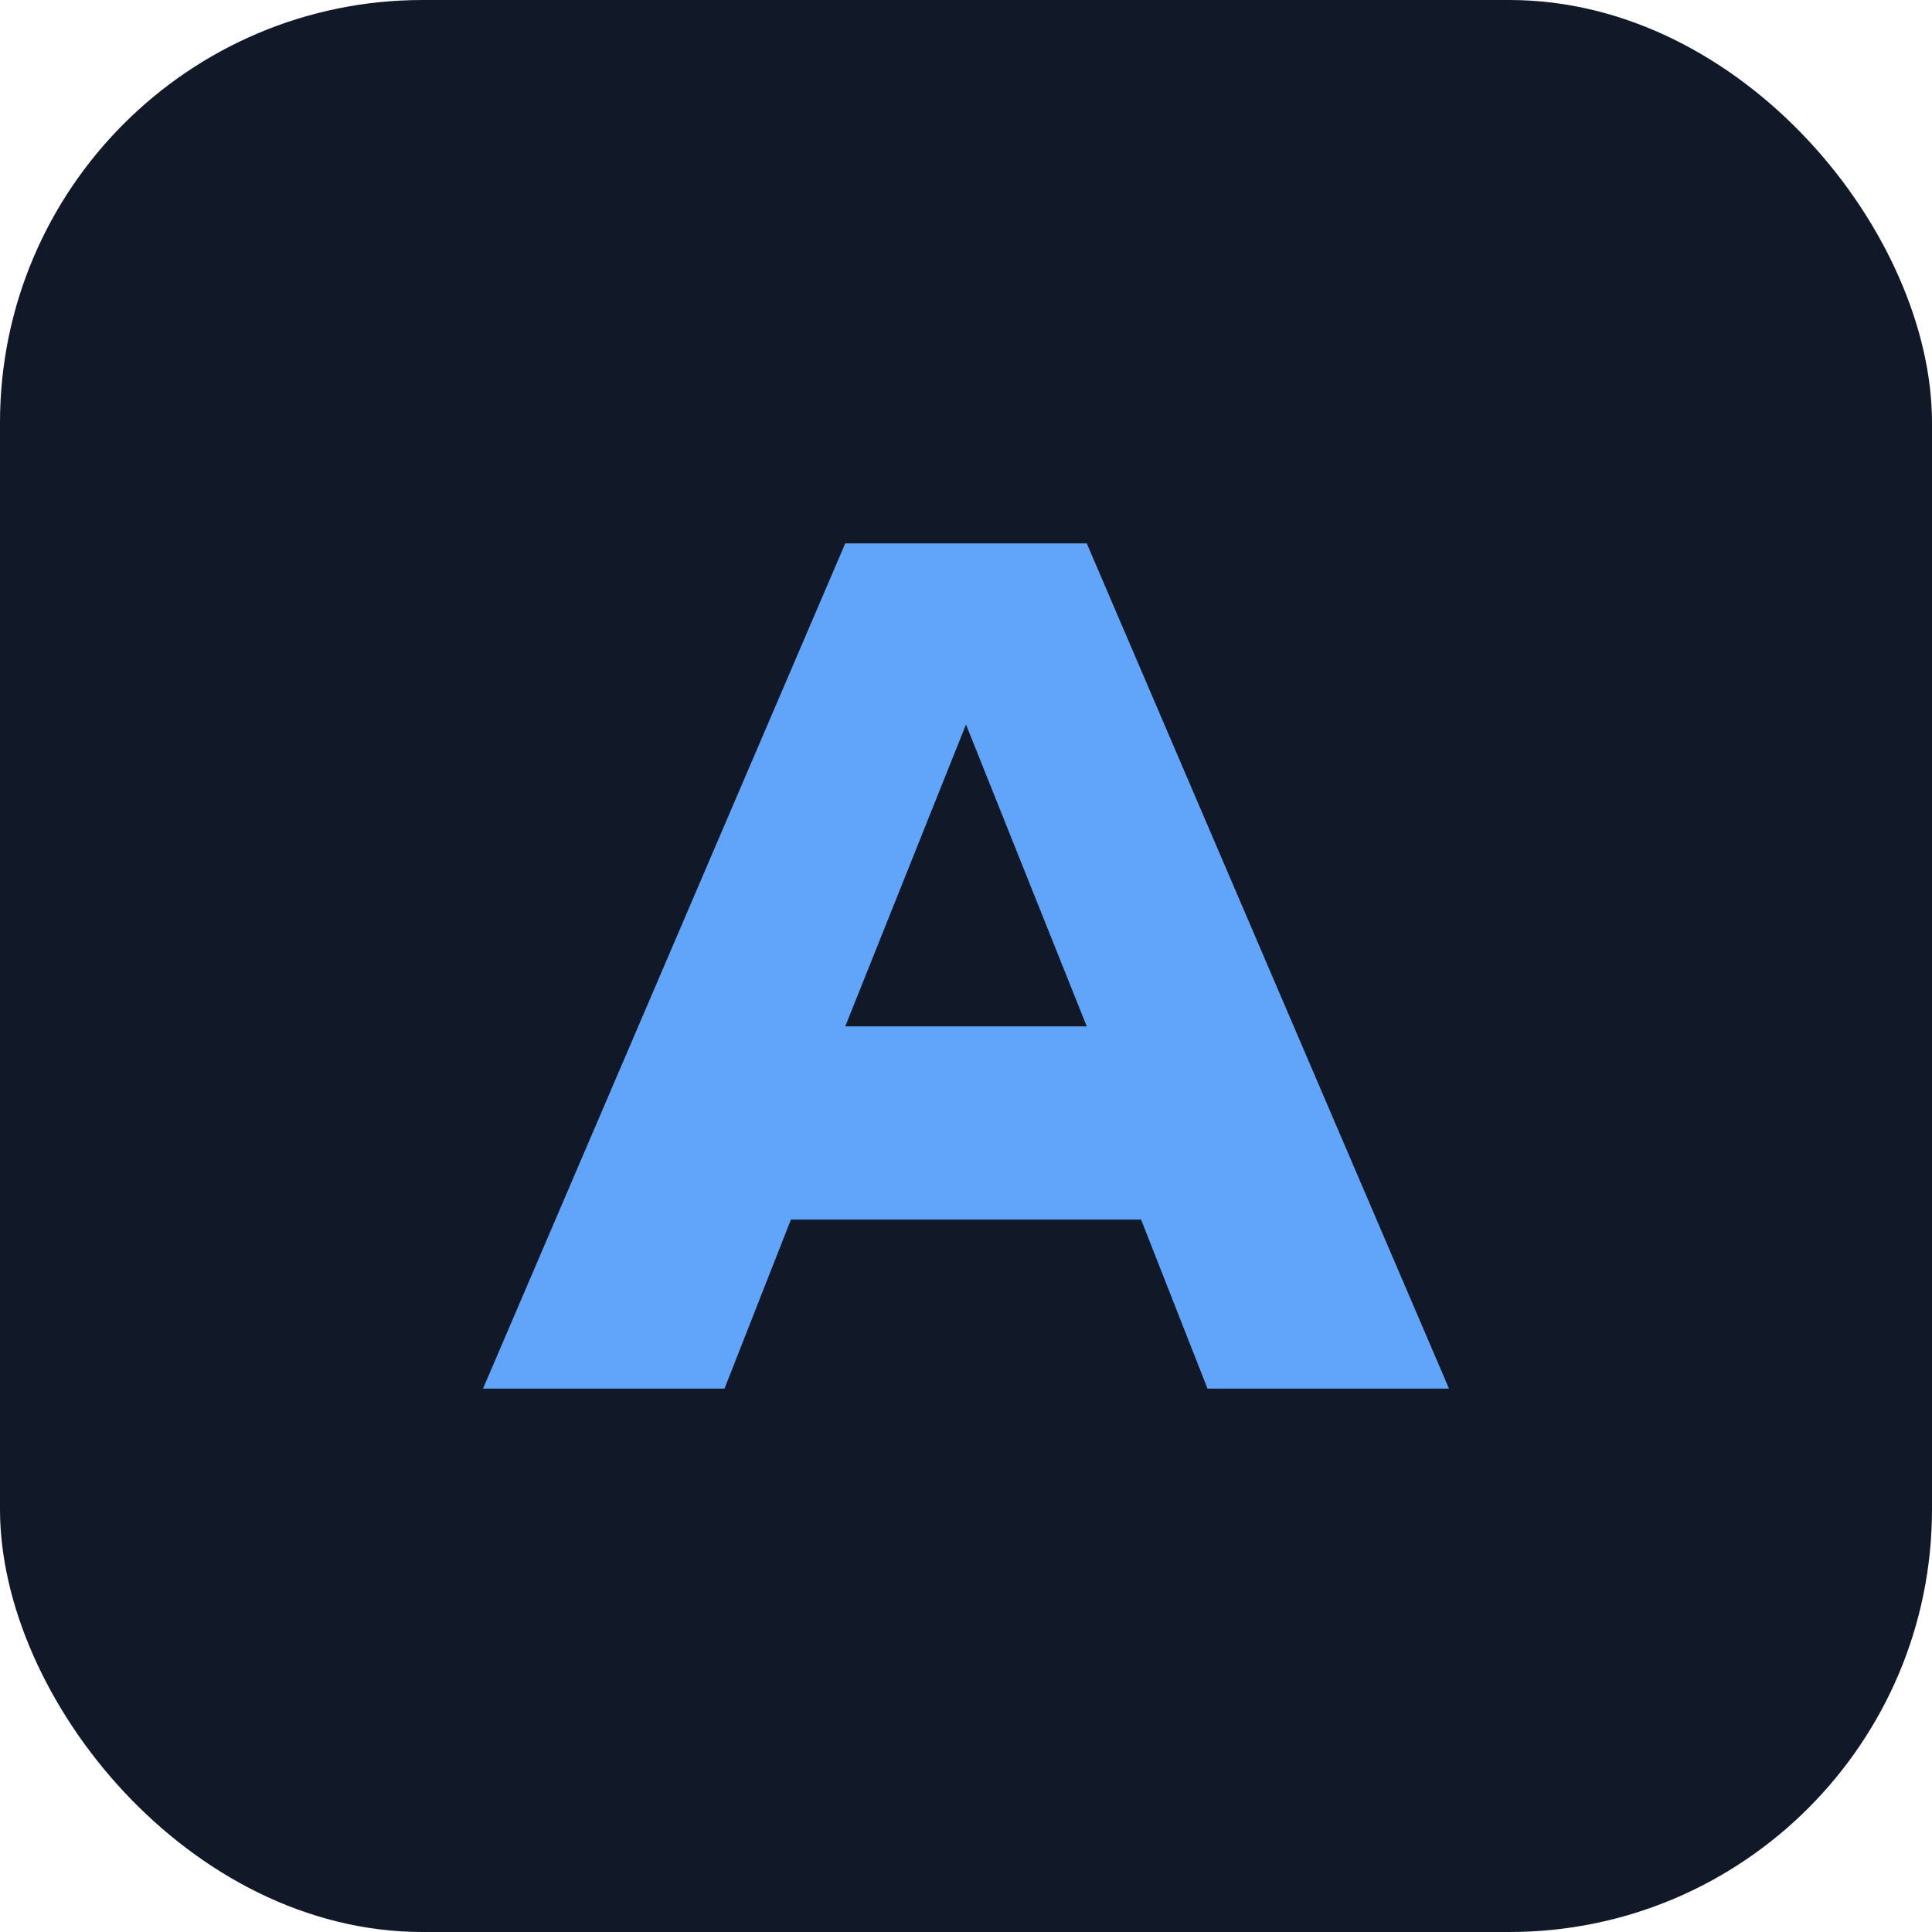 <svg xmlns="http://www.w3.org/2000/svg" viewBox="0 0 64 64">
  <rect width="64" height="64" rx="14" fill="#111827"></rect>
  <path d="M16 46L28 18h8l12 28h-8l-2.2-5.6H26.2L24 46h-8zm12-12h8l-4-10-4 10z" fill="#60a5fa"></path>
</svg>
